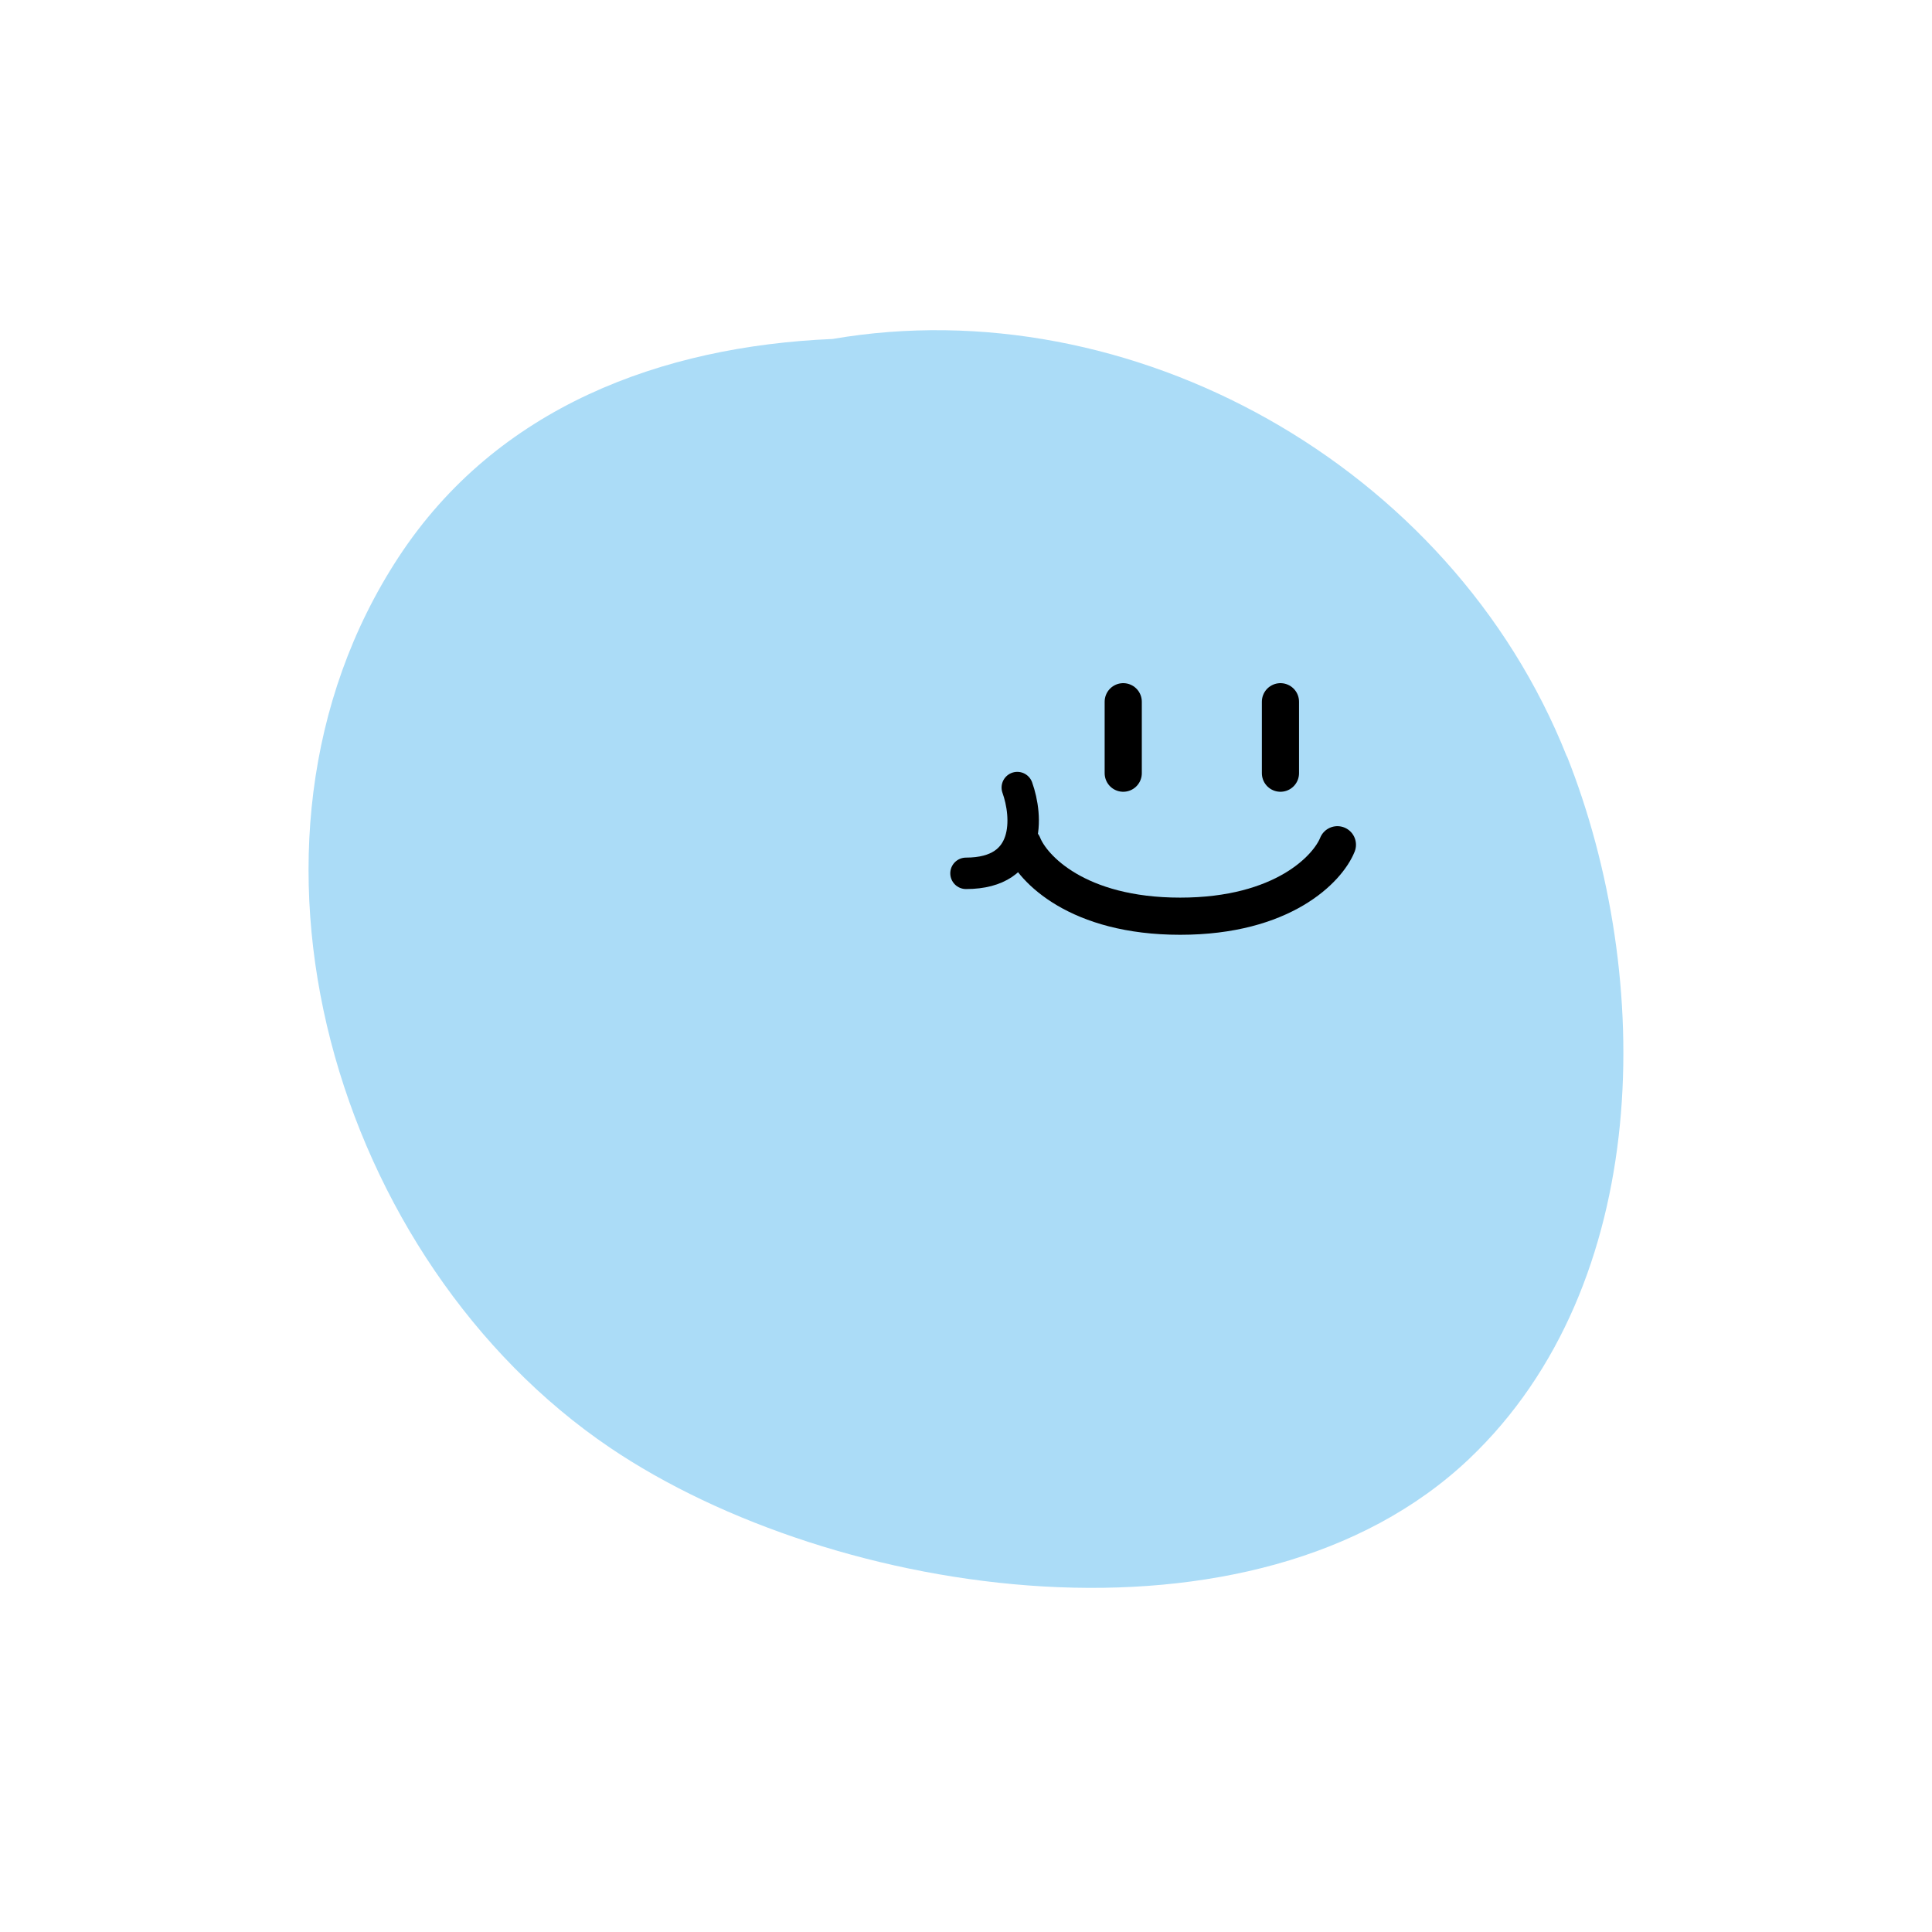 <svg viewBox="0 0 120 120" fill="none" xmlns="http://www.w3.org/2000/svg">
    <path d="M97.315 46.976C90.11 28.836 70.187 17.877 51.712 21.054C41.1 21.507 30.877 25.272 24.759 34.602C13.02 52.516 20.882 78.398 37.867 89.905C51.833 99.355 77.941 103.24 91.251 90.612C102.668 79.773 102.775 60.698 97.328 46.976H97.315Z" fill="#ABDCF7"/>
    <path d="M69.766 43.586V48.024" stroke="black" stroke-width="2.308" stroke-linecap="round"/>
    <path d="M79.531 43.586V48.024" stroke="black" stroke-width="2.308" stroke-linecap="round"/>
    <path d="M63.539 52.469C64.131 53.948 66.912 56.907 73.303 56.907C79.695 56.907 82.476 53.948 83.068 52.469" stroke="black" stroke-width="2.308" stroke-linecap="round"/>
    <path d="M63.186 48.918C63.823 50.693 64.078 54.244 60 54.244" stroke="black" stroke-width="1.953" stroke-linecap="round"/>
</svg>
